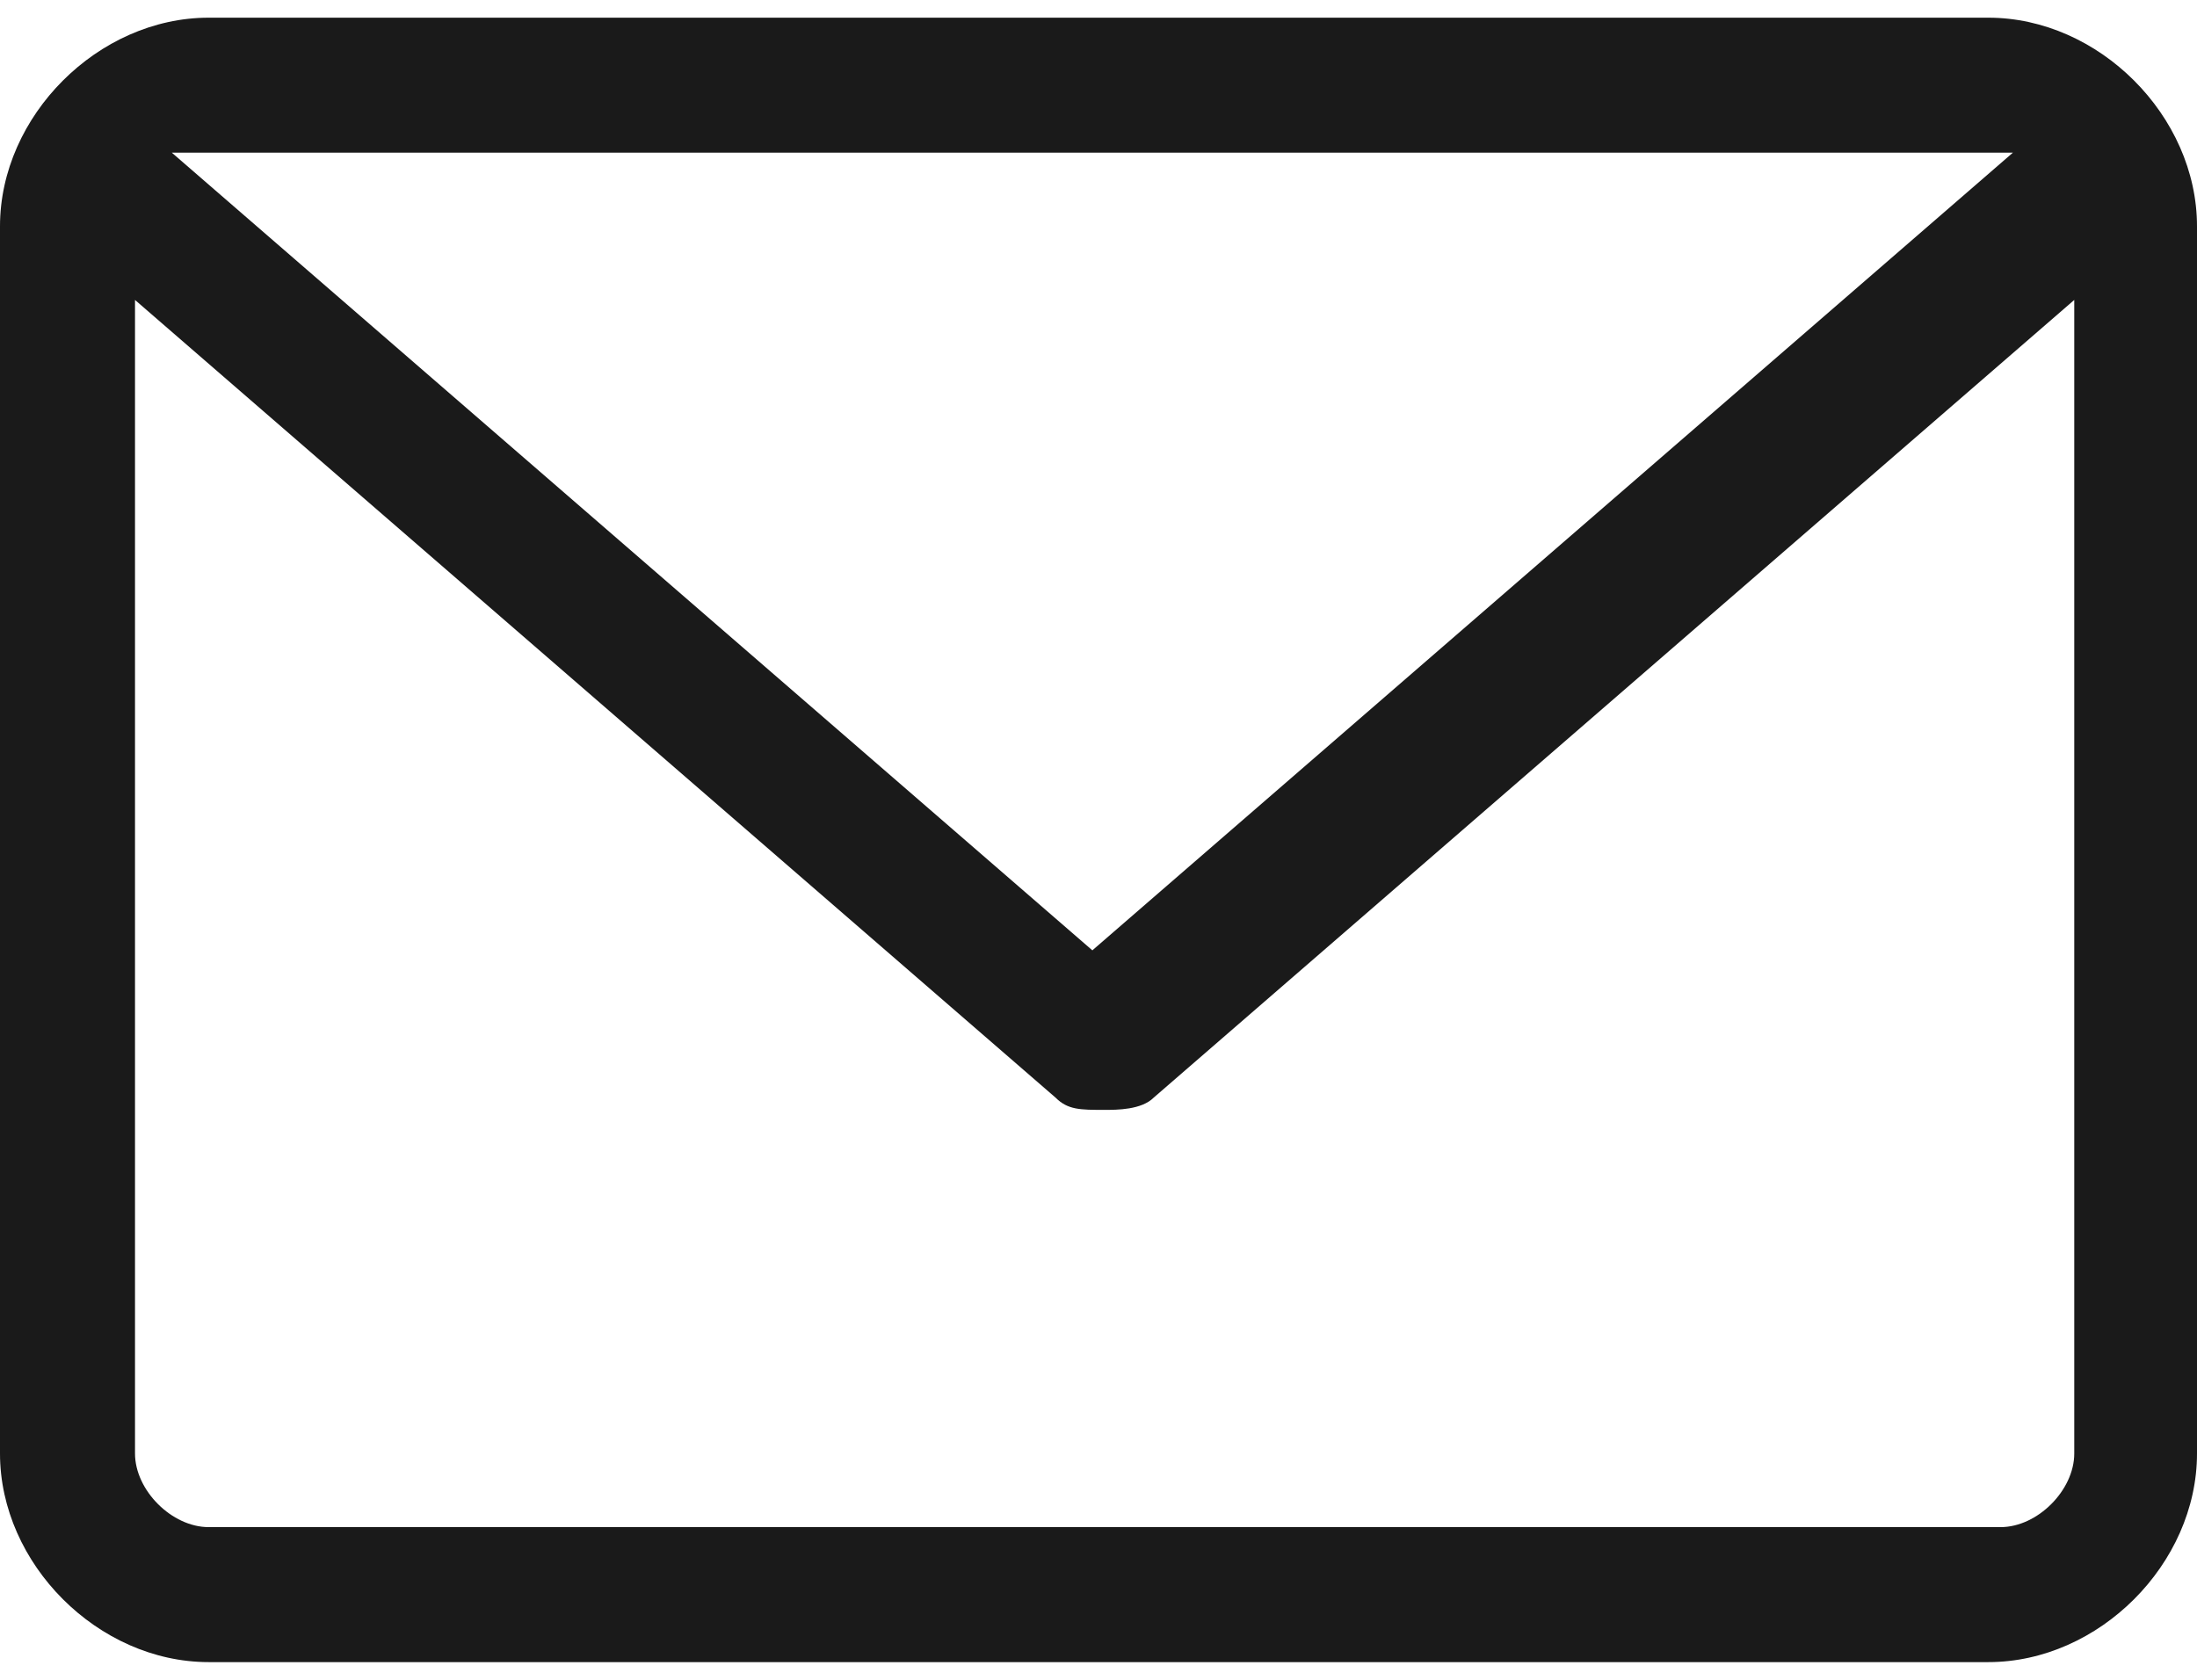 <?xml version="1.0" encoding="UTF-8"?>
<!DOCTYPE svg PUBLIC "-//W3C//DTD SVG 1.1//EN" "http://www.w3.org/Graphics/SVG/1.1/DTD/svg11.dtd">
<!-- Creator: CorelDRAW -->
<svg xmlns="http://www.w3.org/2000/svg" xml:space="preserve" width="17px" height="13px" style="shape-rendering:geometricPrecision; text-rendering:geometricPrecision; image-rendering:optimizeQuality; fill-rule:evenodd; clip-rule:evenodd"
viewBox="0 0 0.179 0.134"
 xmlns:xlink="http://www.w3.org/1999/xlink">
 <defs>
  <style type="text/css">
   <![CDATA[
    .fil0 {fill:#1A1A1A}
   ]]>
  </style>
 </defs>
 <g id="Livello_x0020_1">
  <path class="fil0" d="M0.162 0l-0.145 0c-0.009,0 -0.017,0.008 -0.017,0.017l0 0.1c0,0.009 0.008,0.017 0.017,0.017l0.145 0c0.009,0 0.017,-0.008 0.017,-0.017l0 -0.1c0,-0.009 -0.008,-0.017 -0.017,-0.017zm0 0.011c0.001,0 0.001,0 0.002,0l-0.075 0.065 -0.075 -0.065c0.001,-0 0.001,-0 0.002,-0l0.145 0zm0 0.112l-0.145 0c-0.003,0 -0.006,-0.003 -0.006,-0.006l0 -0.094 0.075 0.065c0.001,0.001 0.002,0.001 0.004,0.001 0.001,0 0.003,-0 0.004,-0.001l0.075 -0.065 0 0.094c0,0.003 -0.003,0.006 -0.006,0.006z"/>
 </g>
</svg>
